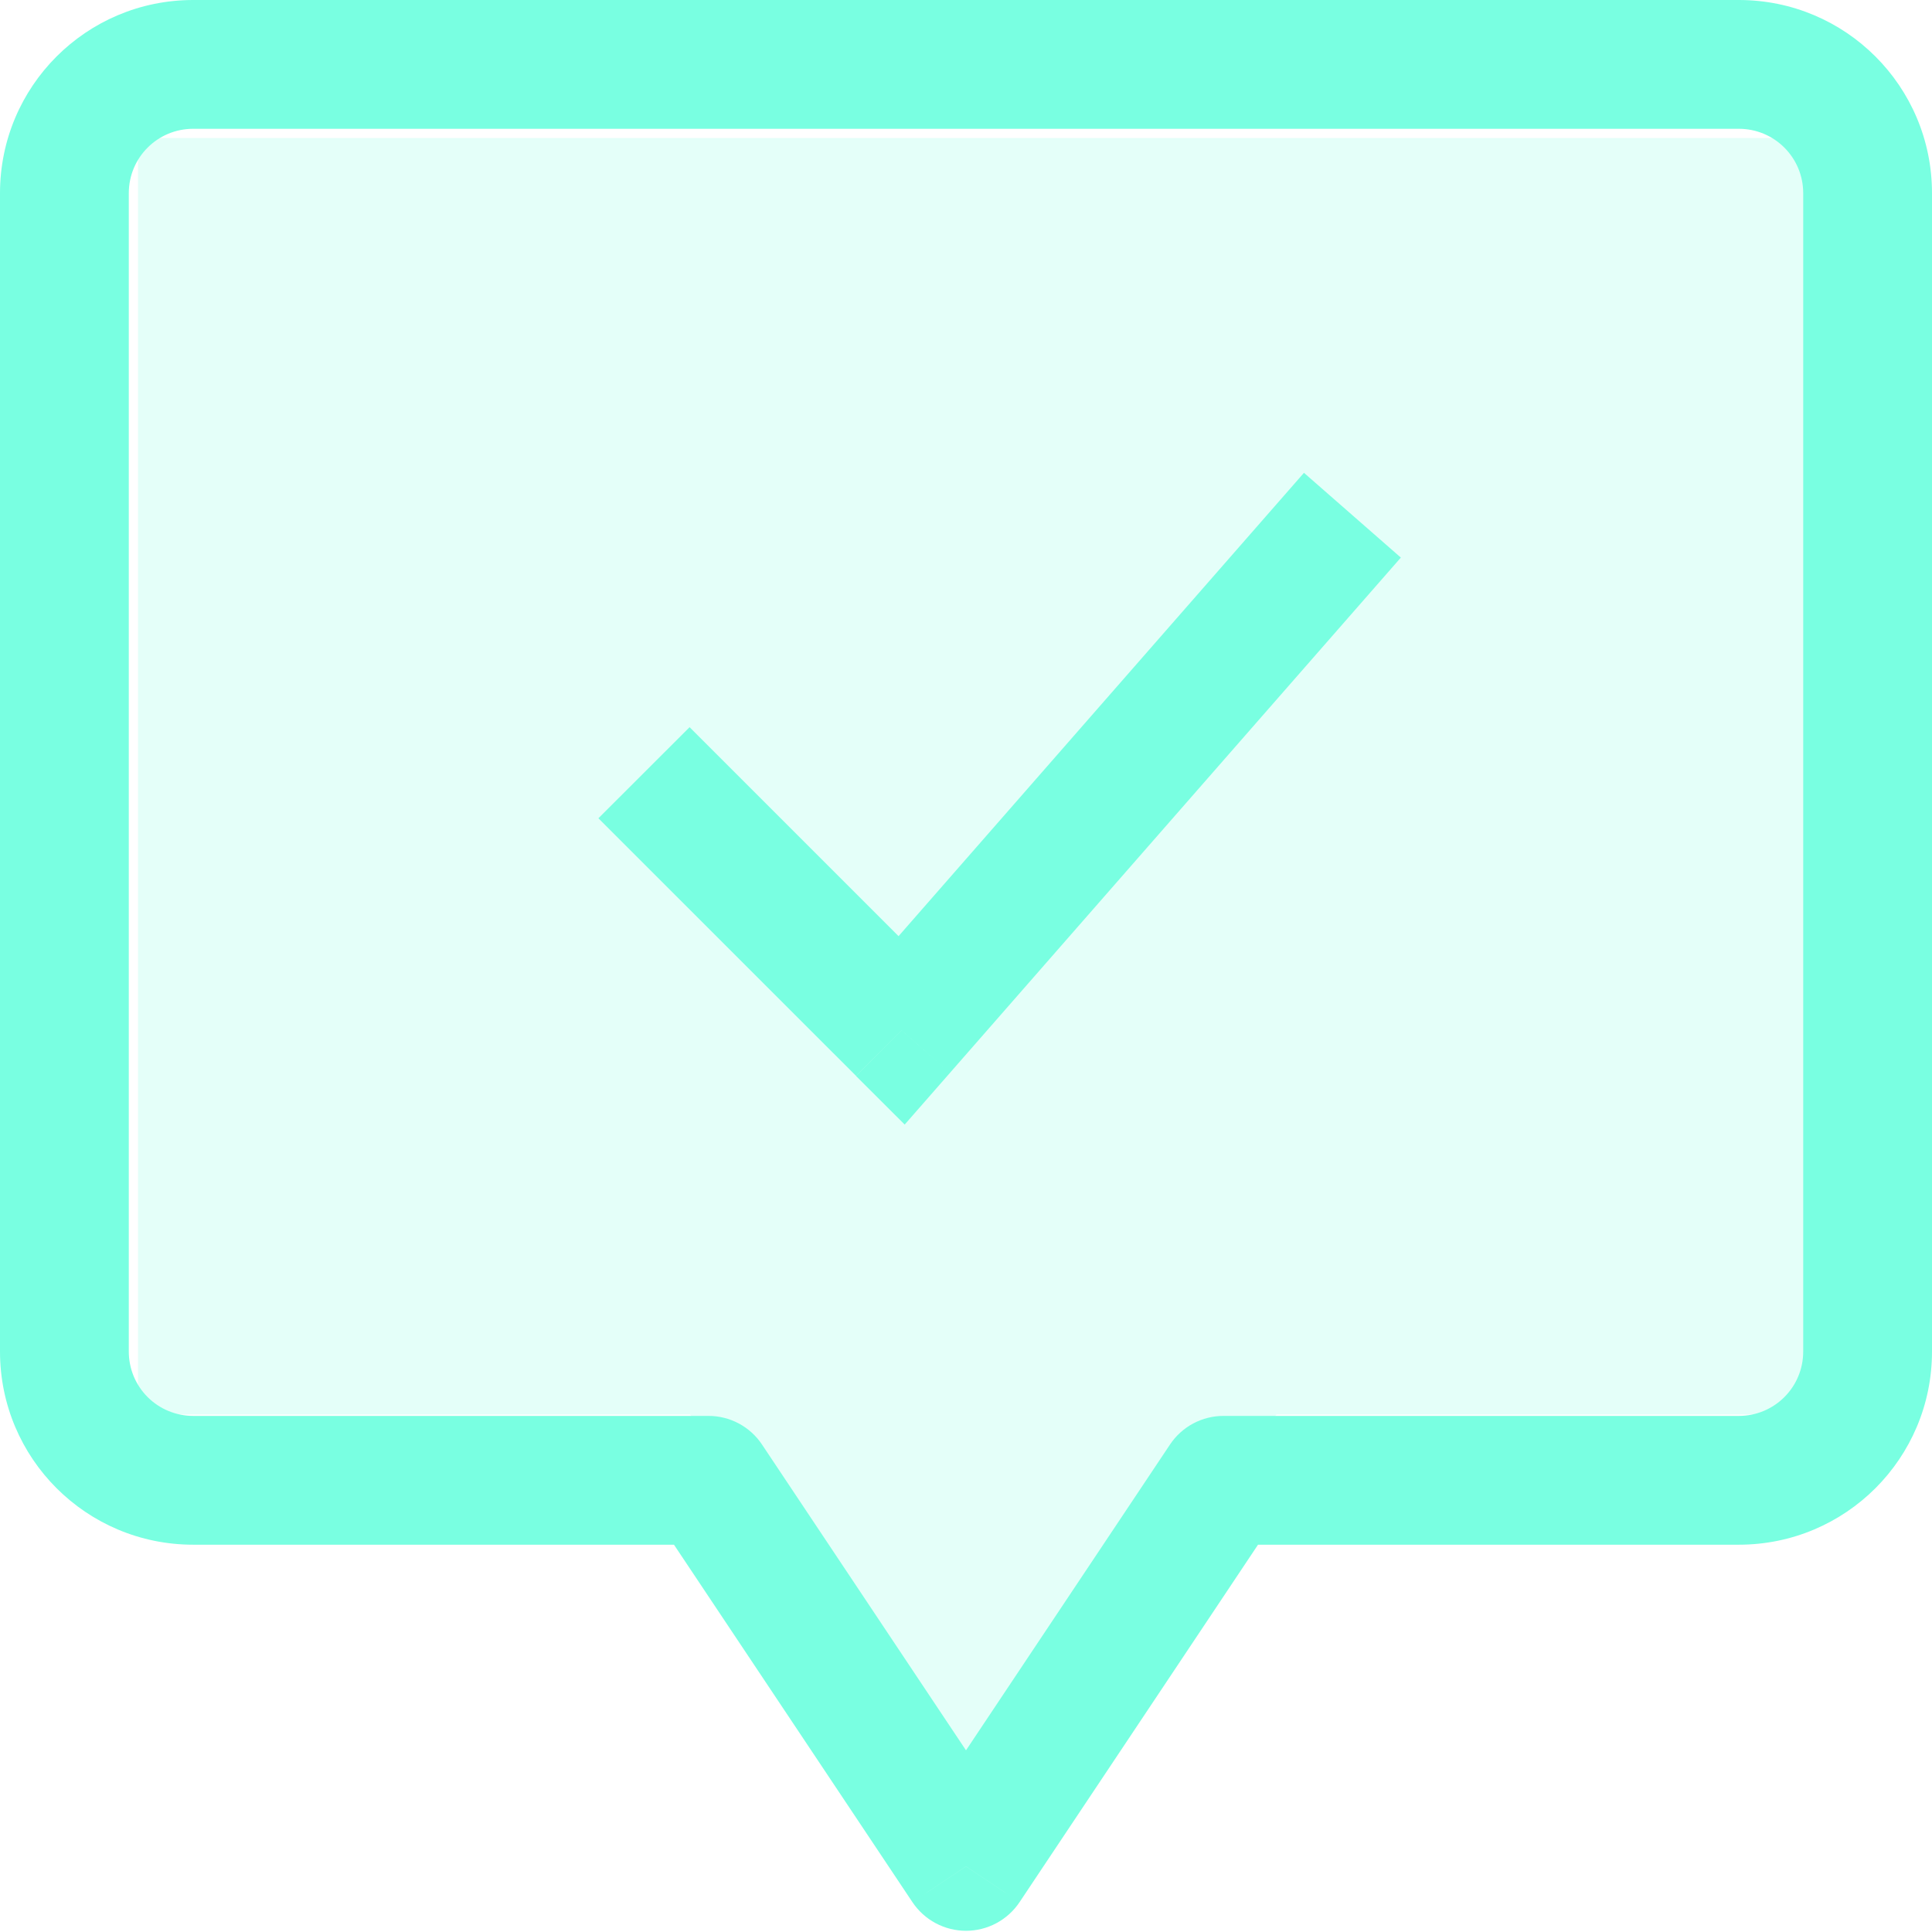 <svg width="56" height="56" viewBox="0 0 56 56" fill="none" xmlns="http://www.w3.org/2000/svg">
<g clip-path="url(#clip0_18111_10883)">
<rect opacity="0.2" x="4" y="4" width="49" height="37" fill="#79FFE1"/>
<path opacity="0.2" d="M28 52L20 41H37L28 52Z" fill="#79FFE1"/>
<path d="M20.533 42.907L22.086 41.869C21.916 41.614 21.685 41.405 21.414 41.26C21.143 41.116 20.84 41.04 20.533 41.041V42.907ZM28 54.1L26.447 55.134C26.617 55.389 26.848 55.599 27.119 55.744C27.39 55.889 27.693 55.965 28 55.965C28.307 55.965 28.61 55.889 28.881 55.744C29.152 55.599 29.383 55.389 29.553 55.134L28 54.1ZM35.467 42.907V41.041C35.16 41.04 34.857 41.116 34.586 41.26C34.315 41.405 34.084 41.614 33.914 41.869L35.467 42.907ZM26.133 29.867L24.812 31.188L26.223 32.596L27.537 31.095L26.133 29.867ZM18.98 43.941L26.447 55.134L29.553 53.062L22.086 41.869L18.98 43.941ZM29.553 55.134L37.02 43.941L33.914 41.869L26.447 53.062L29.553 55.134ZM35.467 44.774H50.4V41.041H35.467V44.774ZM50.4 44.774C53.495 44.774 56 42.273 56 39.174H52.267C52.267 40.208 51.434 41.041 50.4 41.041V44.774ZM56 39.174V5.6H52.267V39.178H56V39.174ZM56 5.6C56 2.501 53.495 0 50.4 0V3.733C51.434 3.733 52.267 4.566 52.267 5.6H56ZM50.4 0H5.6V3.733H50.4V0ZM5.6 0C2.505 0 0 2.501 0 5.6H3.733C3.733 4.566 4.566 3.733 5.6 3.733V0ZM0 5.6V39.174H3.733V5.6H0ZM0 39.174C0 42.273 2.505 44.774 5.6 44.774V41.041C5.355 41.041 5.112 40.993 4.885 40.899C4.658 40.806 4.452 40.668 4.279 40.495C4.106 40.322 3.968 40.115 3.874 39.889C3.781 39.662 3.733 39.419 3.733 39.174H0ZM5.6 44.774H20.533V41.041H5.6V44.774ZM17.345 23.718L24.812 31.184L27.455 28.545L19.988 21.078L17.345 23.718ZM27.537 31.095L40.604 16.162L37.796 13.705L24.73 28.638L27.537 31.095Z" fill="#79FFE1"/>
</g>
<defs>
<clipPath id="clip0_18111_10883">
<rect width="56" height="56" fill="white"/>
</clipPath>
</defs>
</svg>
